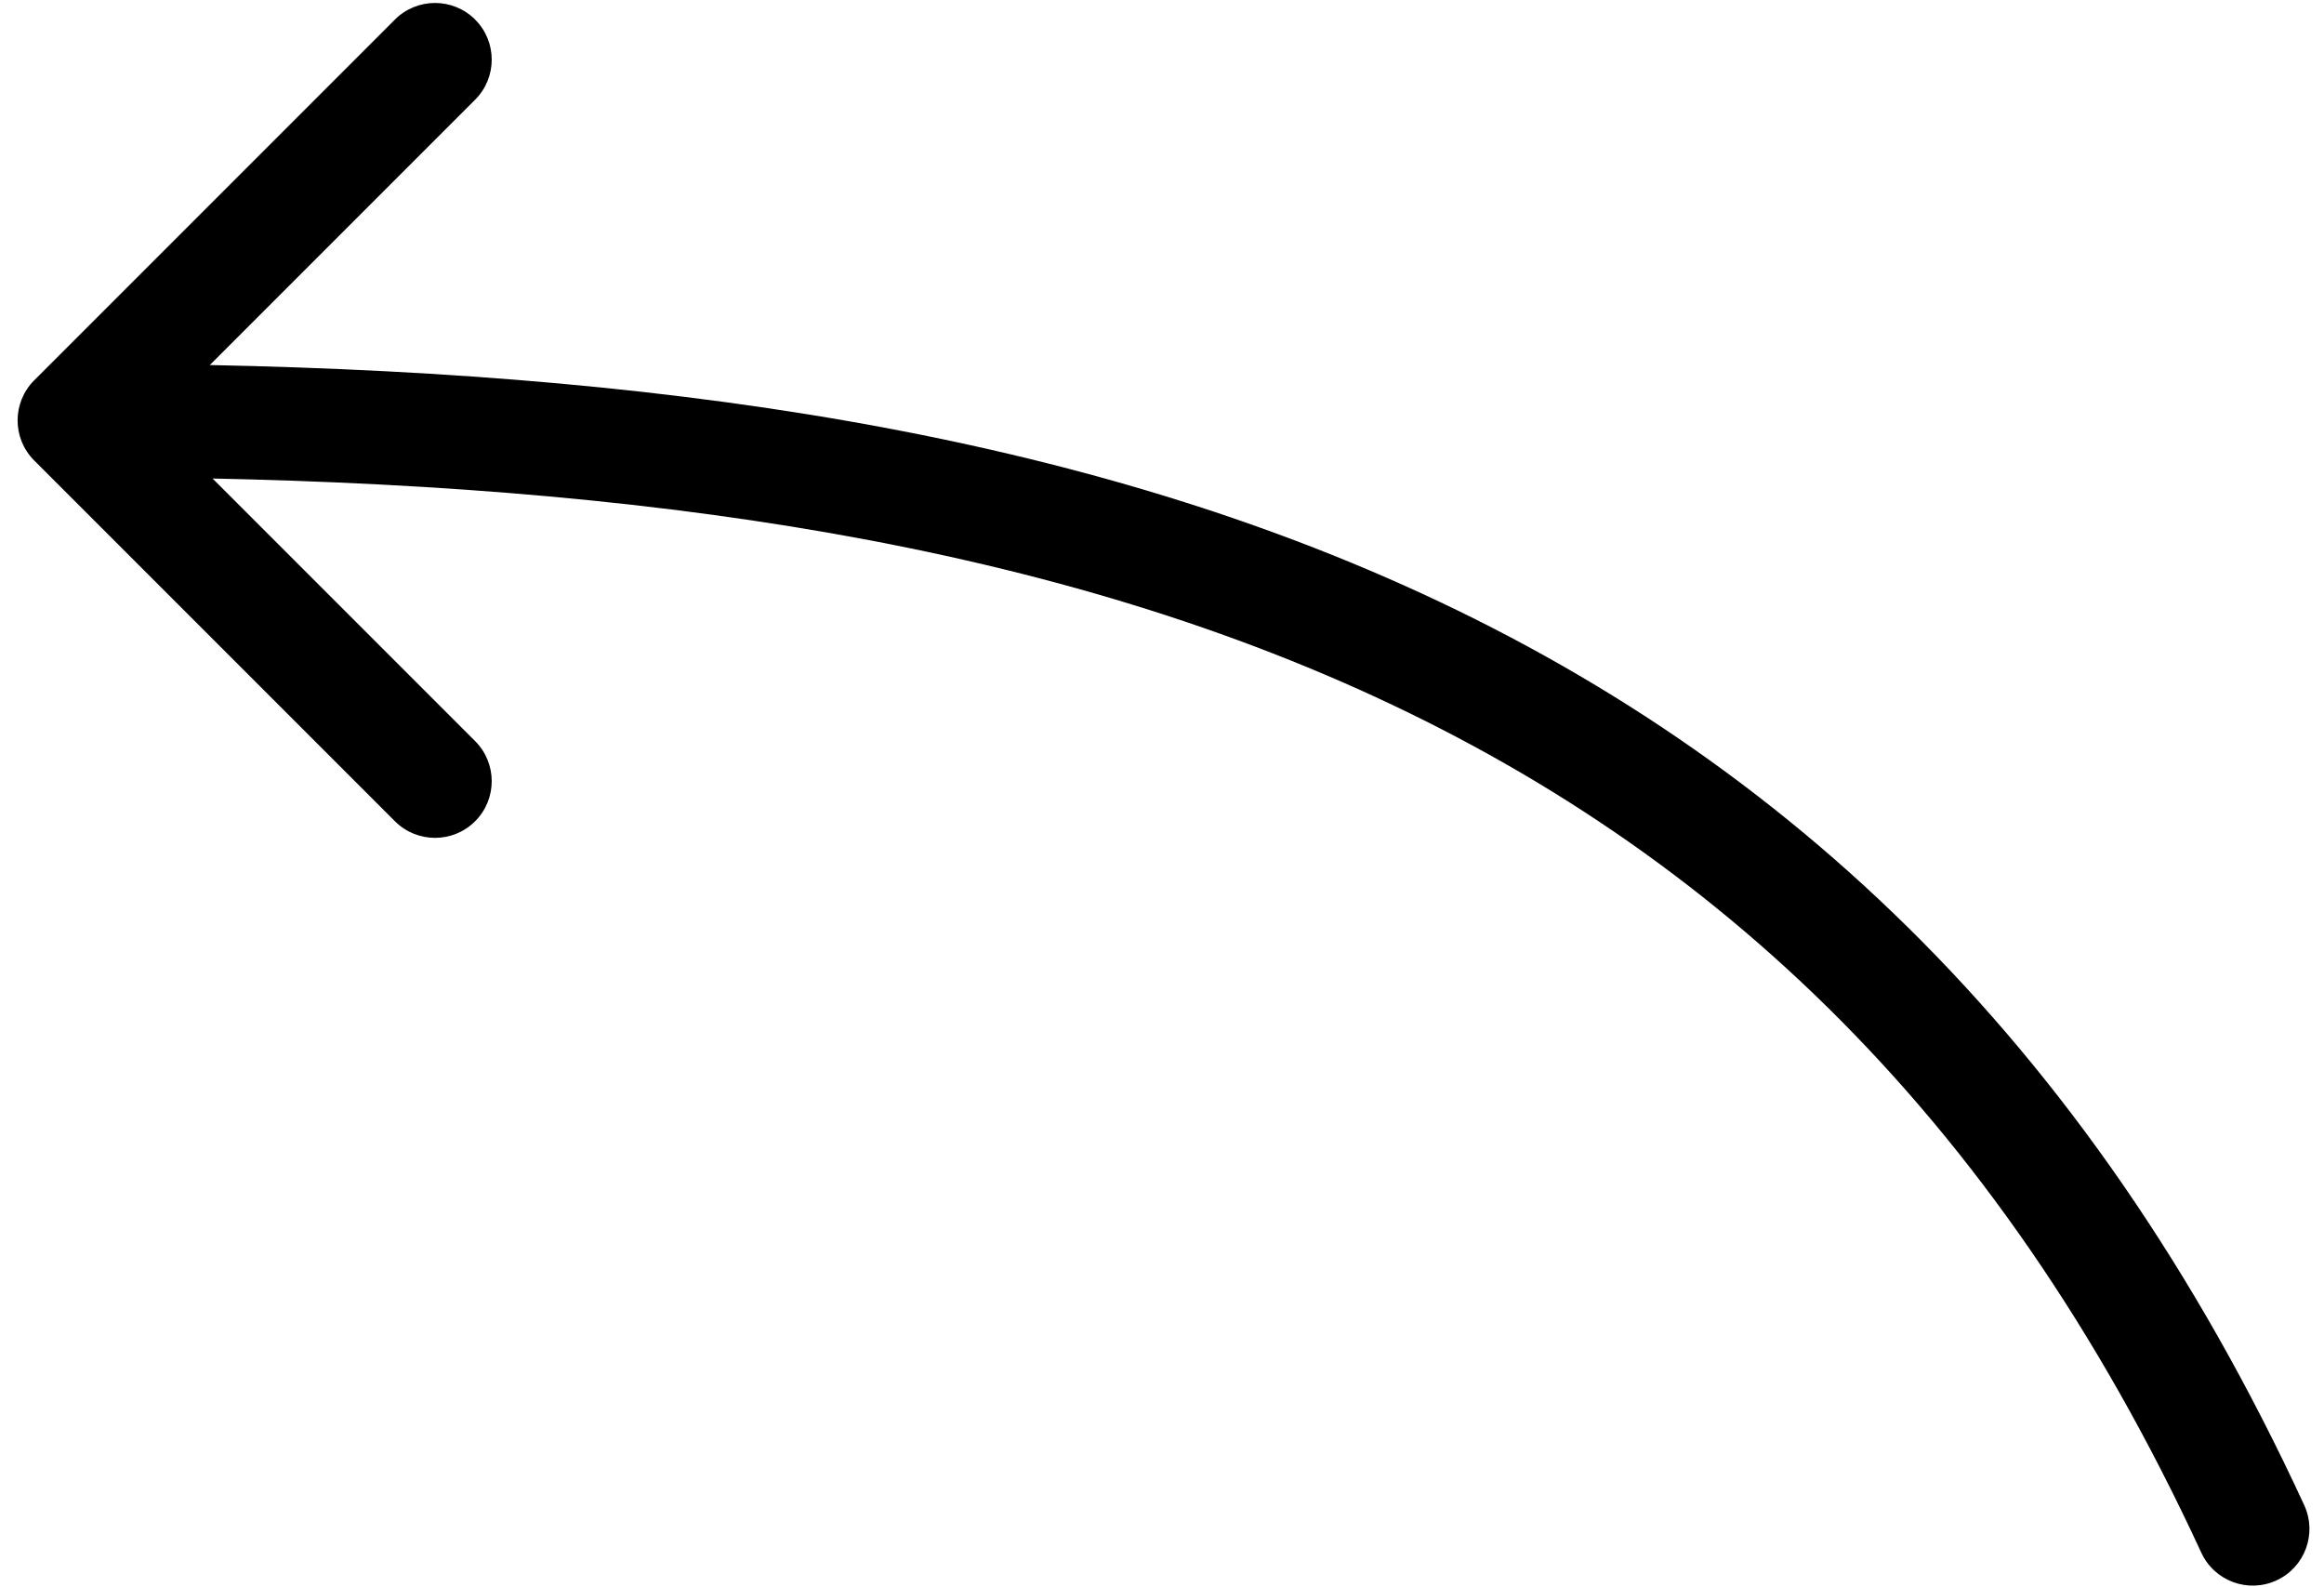 <?xml version="1.0" encoding="UTF-8"?> <svg xmlns="http://www.w3.org/2000/svg" width="82" height="56" viewBox="0 0 82 56" fill="none"> <path d="M1.207 13.418C0.426 14.199 0.426 15.465 1.207 16.246L13.935 28.974C14.716 29.755 15.983 29.755 16.764 28.974C17.545 28.193 17.545 26.927 16.764 26.146L5.45 14.832L16.764 3.518C17.545 2.737 17.545 1.471 16.764 0.69C15.983 -0.091 14.716 -0.091 13.935 0.69L1.207 13.418ZM77.671 54.779C78.134 55.782 79.322 56.219 80.325 55.756C81.328 55.293 81.765 54.104 81.302 53.102L77.671 54.779ZM2.622 16.832C19.467 16.832 34.608 18.497 47.338 24.054C59.989 29.576 70.379 38.995 77.671 54.779L81.302 53.102C73.608 36.446 62.504 26.31 48.939 20.388C35.453 14.501 19.655 12.832 2.622 12.832L2.622 16.832Z" fill="black"></path> </svg> 